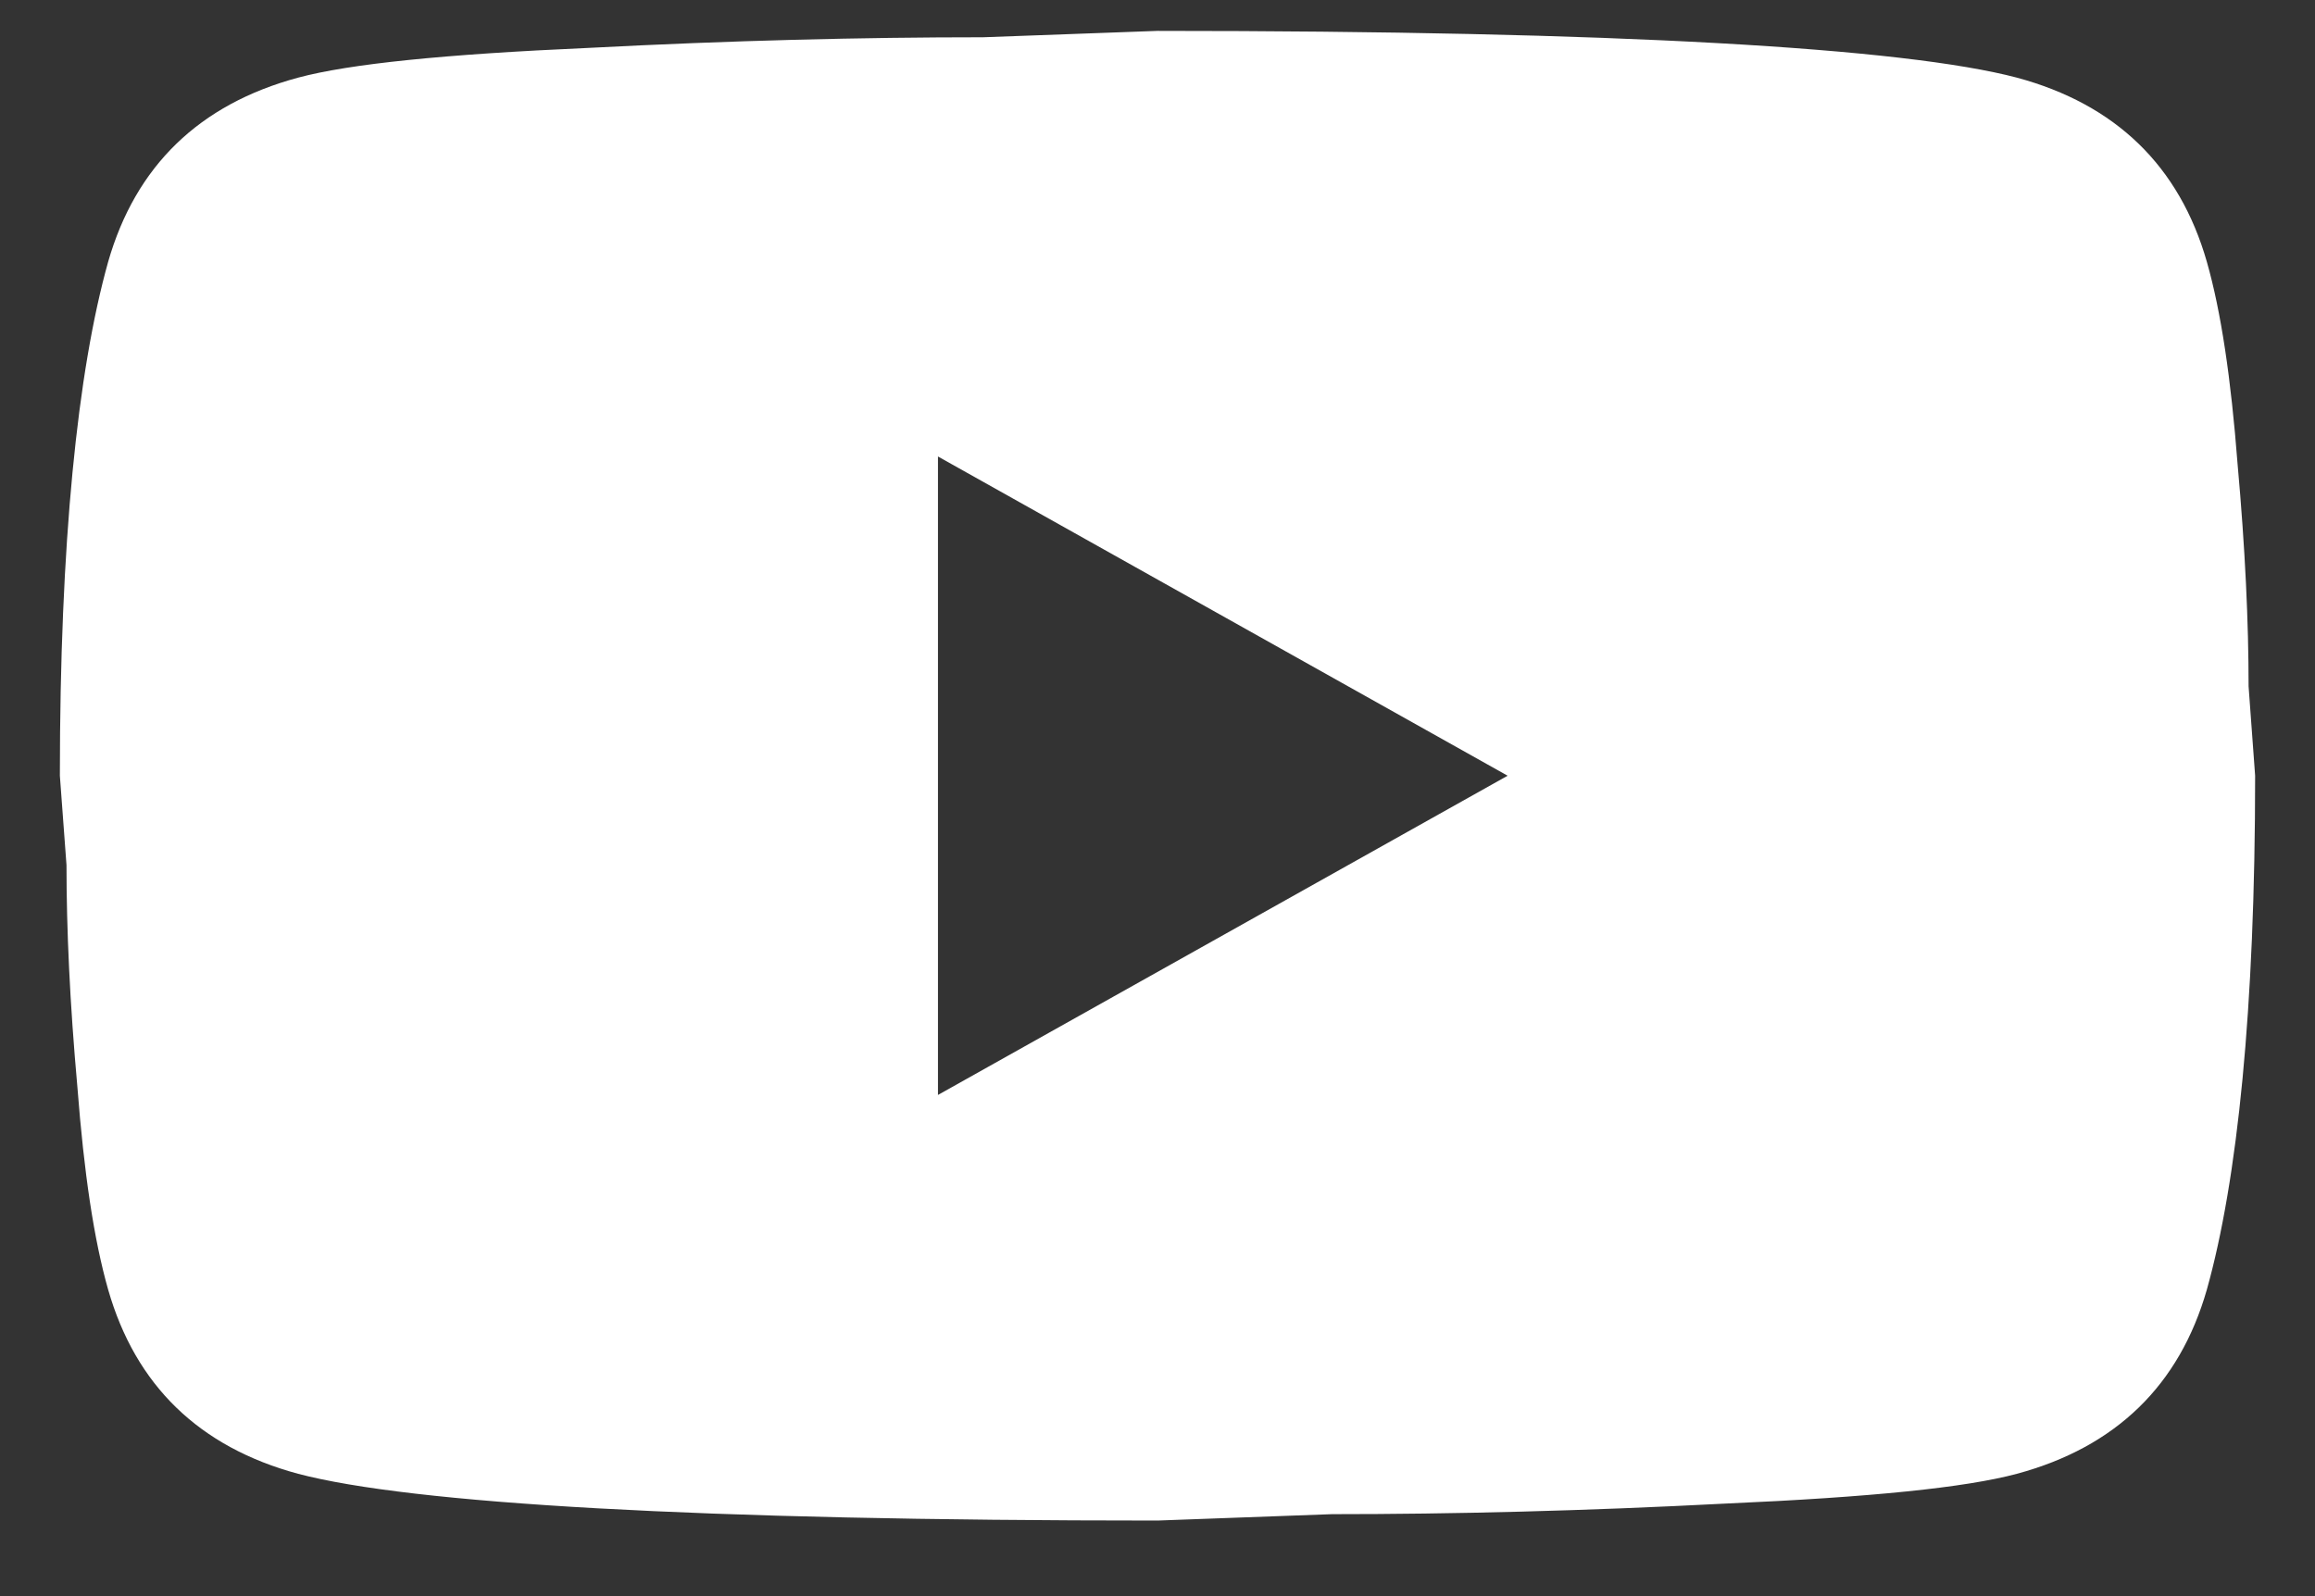 <?xml version="1.0" encoding="UTF-8"?>
<svg xmlns="http://www.w3.org/2000/svg" width="29" height="20" viewBox="0 0 29 20" fill="none">
  <rect x="0" y="0" width="29" height="20" fill="#333333" stroke="none"/>
  <path d="M11.75 13.72L18.886 9.72L11.75 5.72V13.72ZM27.645 3.28C27.824 3.907 27.948 4.747 28.03 5.813C28.126 6.88 28.168 7.8 28.168 8.6L28.25 9.72C28.25 12.64 28.03 14.787 27.645 16.16C27.301 17.36 26.504 18.133 25.266 18.467C24.62 18.64 23.438 18.76 21.622 18.84C19.835 18.933 18.199 18.973 16.686 18.973L14.5 19.053C8.739 19.053 5.15 18.84 3.734 18.467C2.496 18.133 1.699 17.36 1.355 16.16C1.176 15.533 1.052 14.693 0.97 13.627C0.874 12.56 0.833 11.64 0.833 10.84L0.75 9.72C0.75 6.8 0.97 4.653 1.355 3.28C1.699 2.08 2.496 1.307 3.734 0.973C4.38 0.8 5.562 0.68 7.378 0.6C9.165 0.507 10.801 0.467 12.314 0.467L14.5 0.387C20.261 0.387 23.85 0.6 25.266 0.973C26.504 1.307 27.301 2.08 27.645 3.28Z" fill="white"></path>
</svg>
